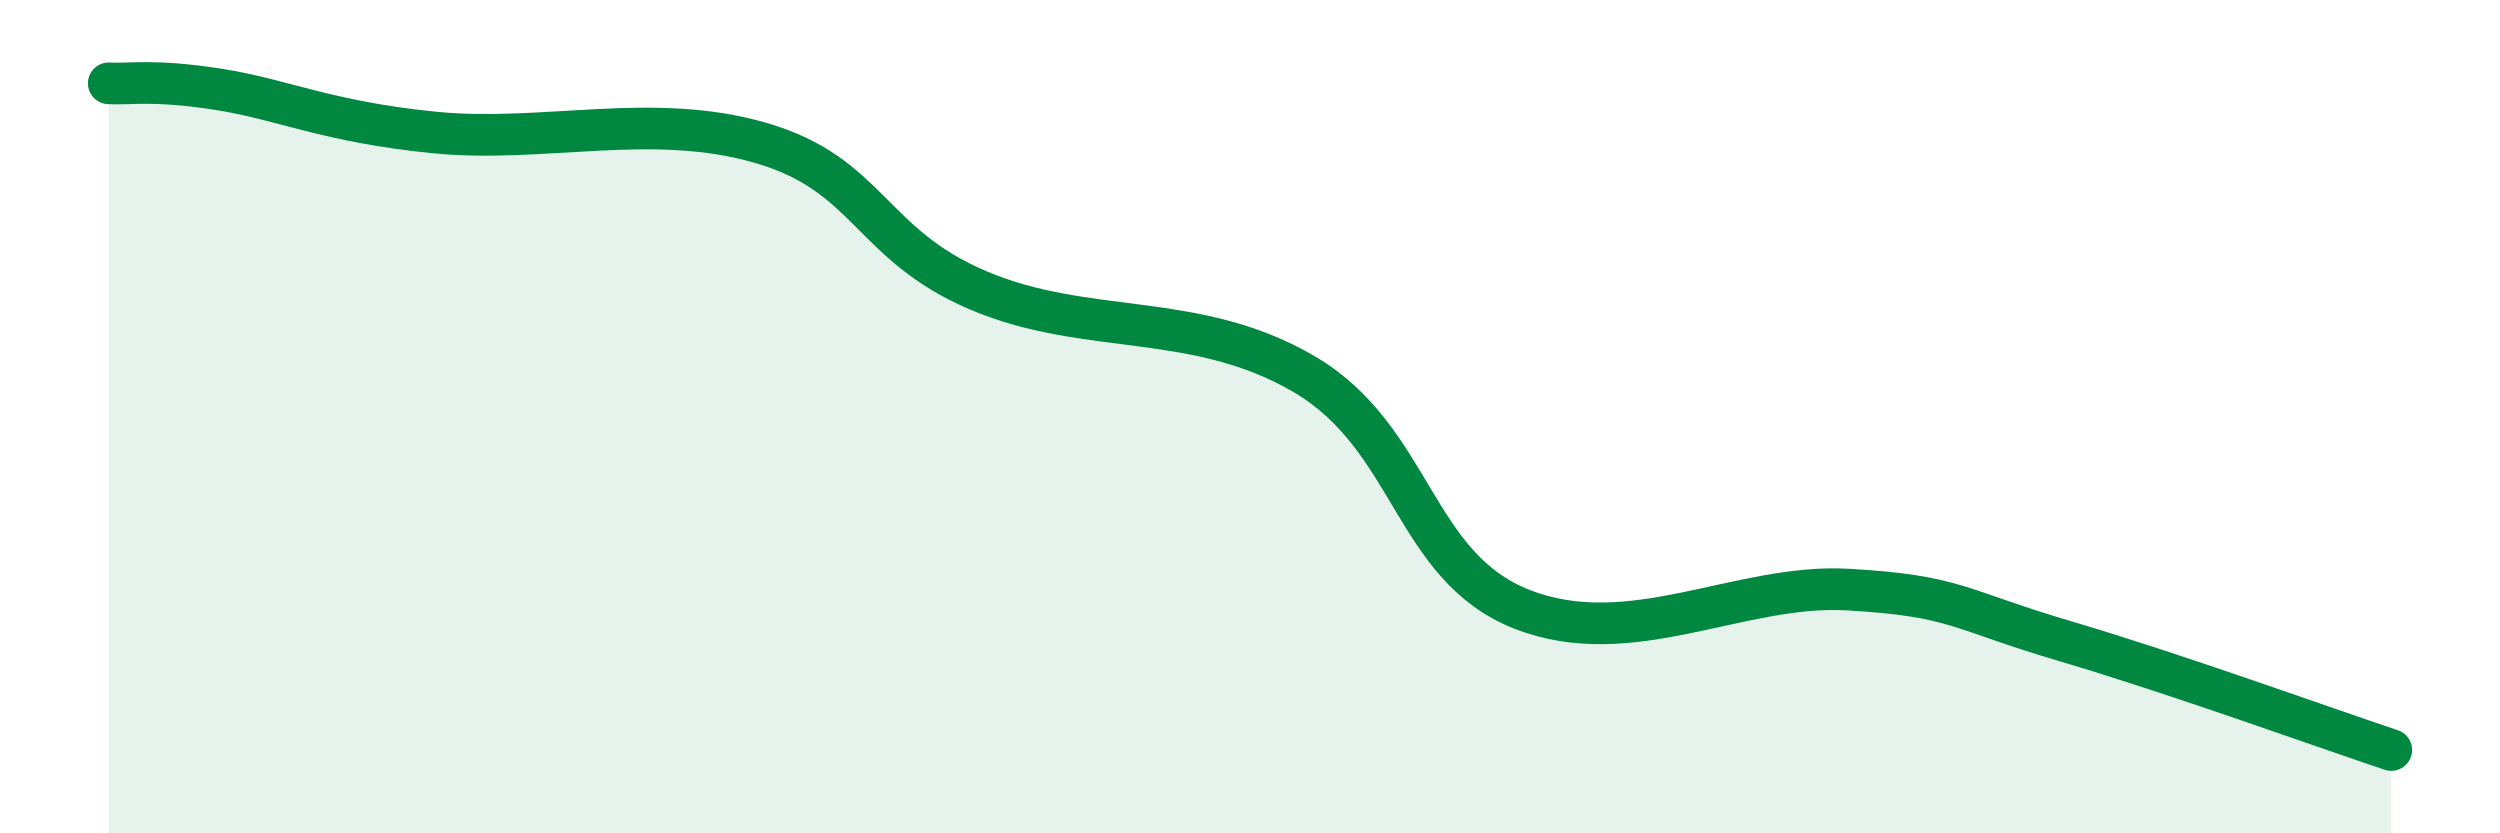 
    <svg width="60" height="20" viewBox="0 0 60 20" xmlns="http://www.w3.org/2000/svg">
      <path
        d="M 2.61,2 C 3.13,2.03 3.66,1.9 5.22,2.14 C 6.78,2.38 7.82,2.92 10.43,3.18 C 13.04,3.44 15.65,2.67 18.26,3.43 C 20.87,4.19 20.87,5.86 23.48,6.97 C 26.09,8.08 28.69,7.45 31.3,8.98 C 33.91,10.51 33.91,13.59 36.52,14.62 C 39.13,15.65 41.74,14 44.35,14.15 C 46.96,14.3 46.96,14.62 49.57,15.39 C 52.18,16.16 55.83,17.48 57.39,18L57.39 20L2.61 20Z"
        fill="#008740"
        opacity="0.1"
        stroke-linecap="round"
        stroke-linejoin="round"
      />
      <path
        d="M 2.61,2 C 3.13,2.03 3.66,1.9 5.22,2.14 C 6.78,2.38 7.82,2.92 10.43,3.18 C 13.04,3.44 15.65,2.67 18.26,3.43 C 20.87,4.19 20.87,5.86 23.48,6.97 C 26.09,8.08 28.69,7.45 31.3,8.98 C 33.91,10.51 33.91,13.59 36.52,14.62 C 39.13,15.65 41.74,14 44.35,14.15 C 46.96,14.3 46.96,14.62 49.57,15.39 C 52.18,16.16 55.83,17.48 57.39,18"
        stroke="#008740"
        stroke-width="1"
        fill="none"
        stroke-linecap="round"
        stroke-linejoin="round"
      />
    </svg>
  